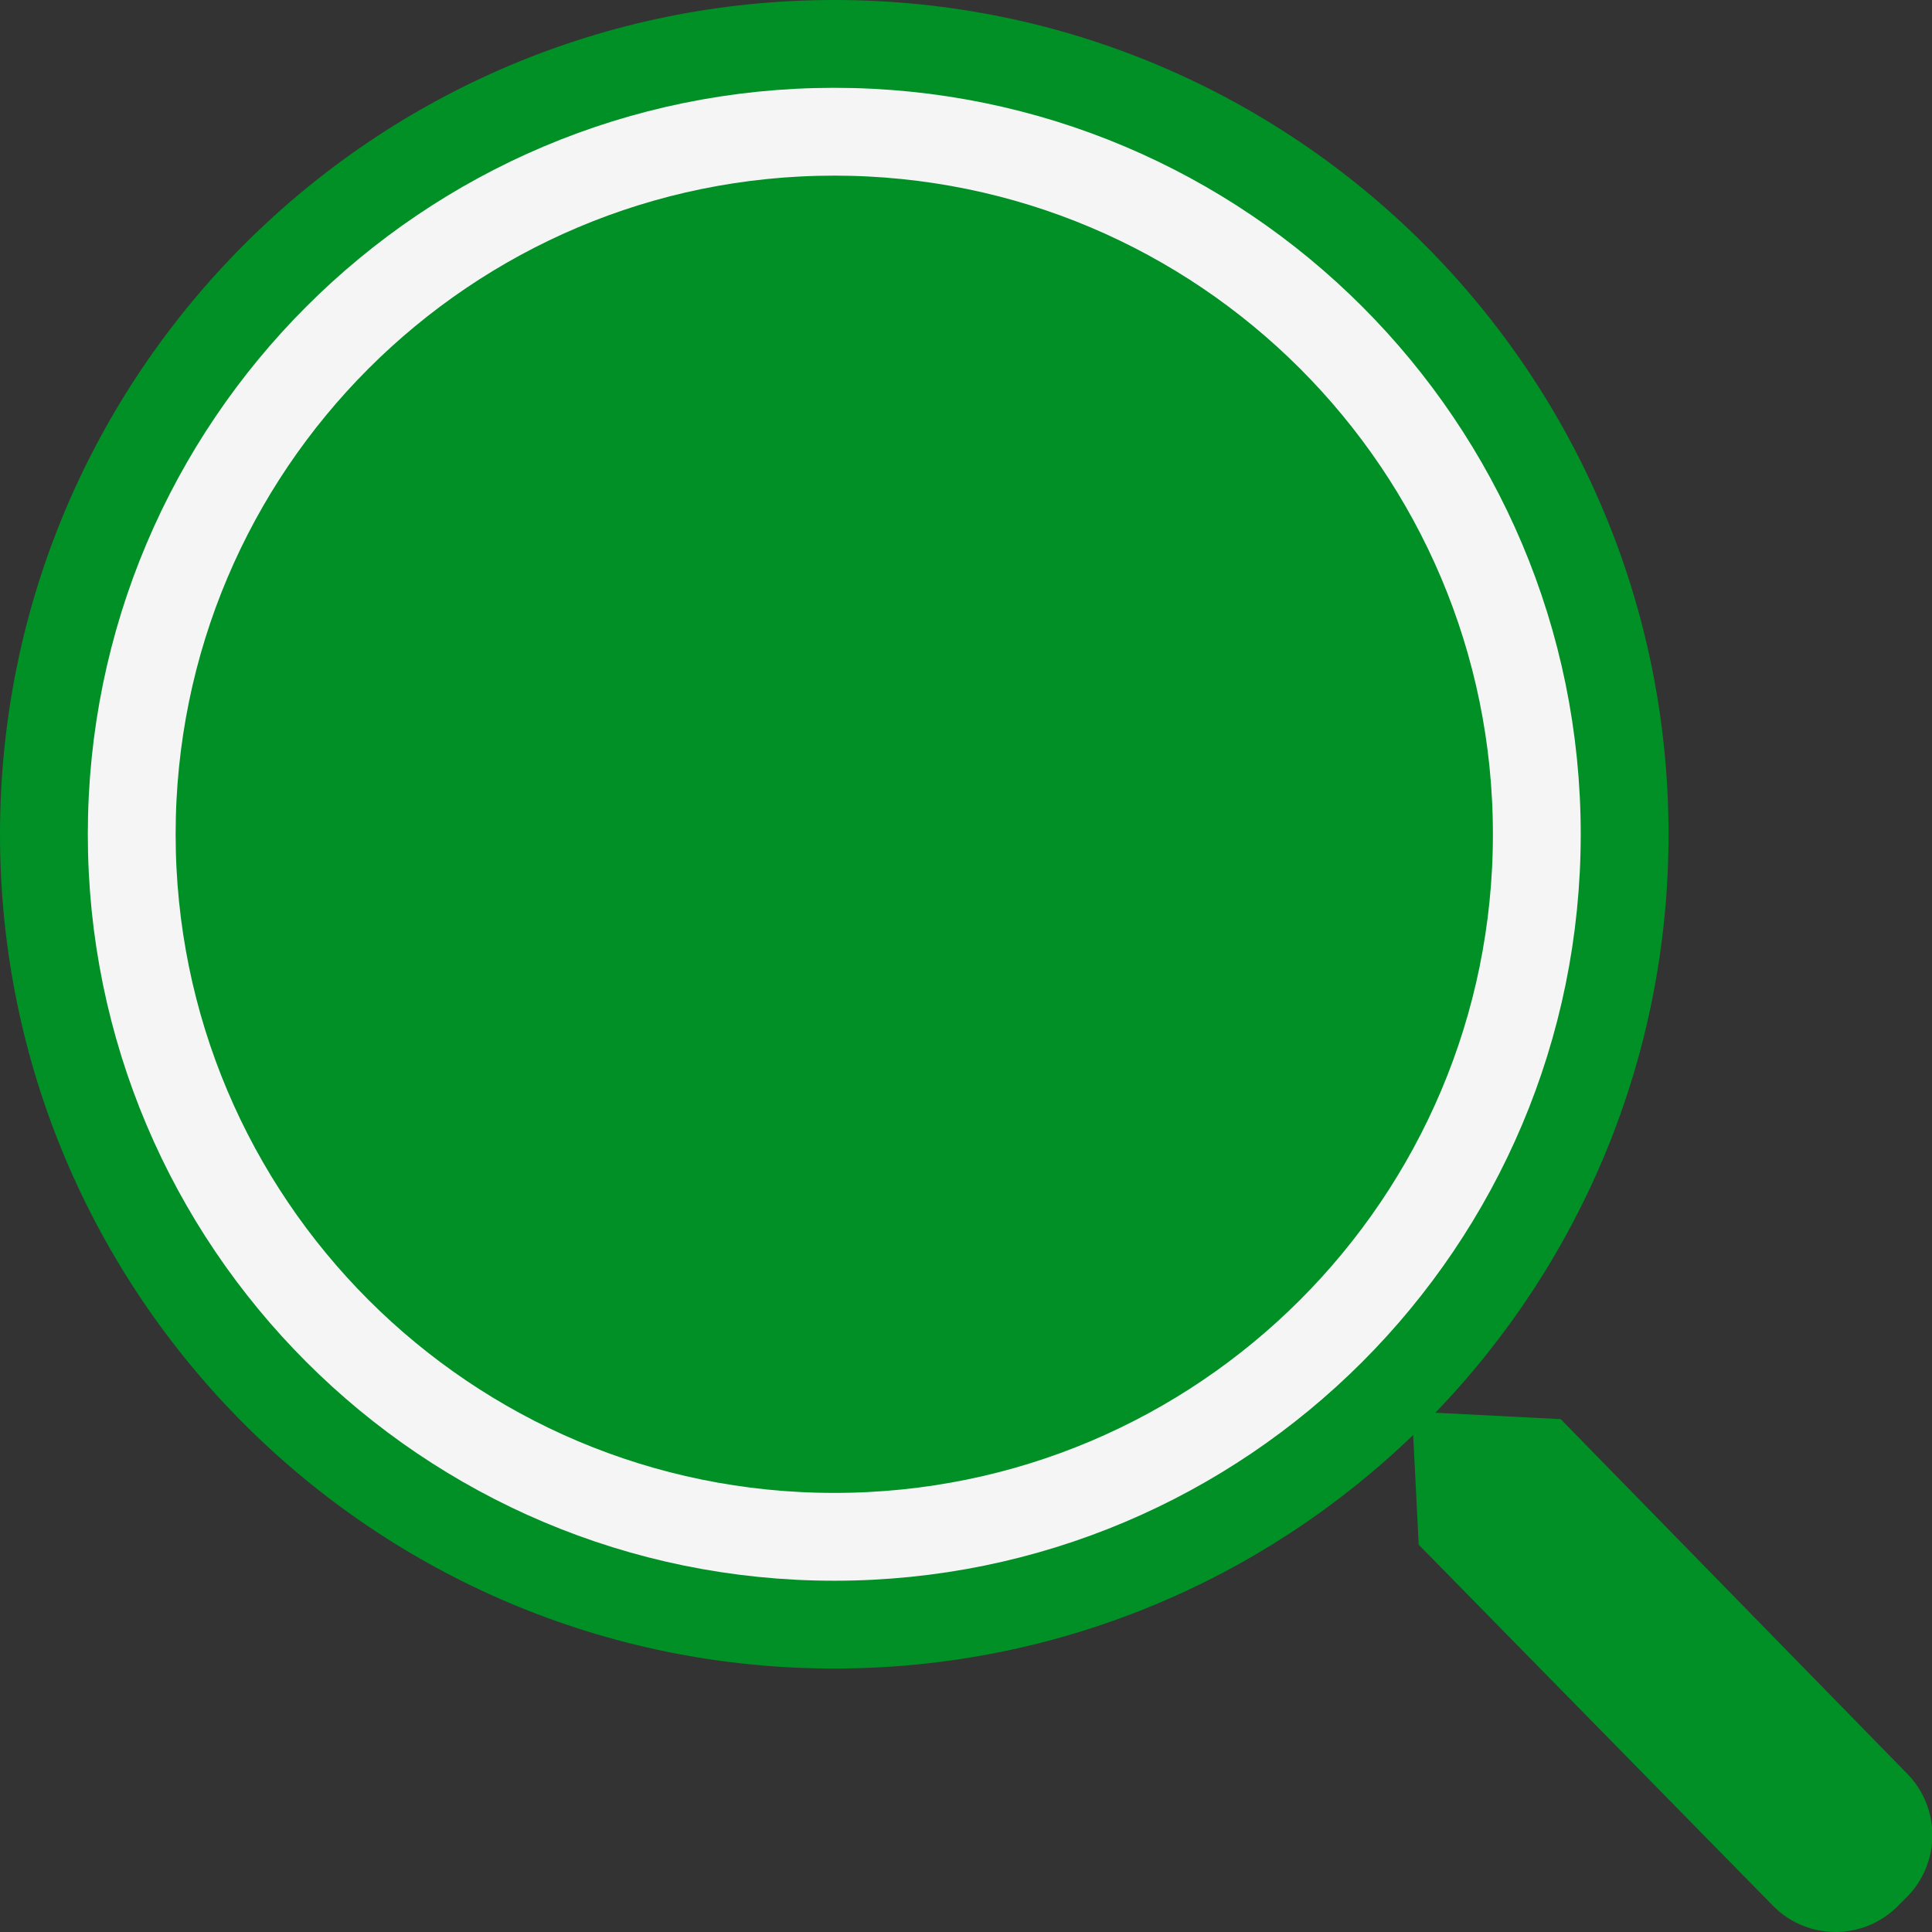 <svg width="22" height="22" viewBox="0 0 22 22" fill="none" xmlns="http://www.w3.org/2000/svg">
<rect x="0" y="0" width="22" height="22" fill="#333333" stroke="none"/>
<path fill-rule="evenodd" clip-rule="evenodd" d="M16.345 16.087C17.989 14.379 19 12.058 19 9.5C19 4.253 14.747 0 9.5 0C4.253 0 0 4.253 0 9.5C0 14.747 4.253 19 9.5 19C12.06 19 14.384 17.987 16.092 16.341L16.155 17.59L20.188 21.7C20.577 22.097 21.215 22.1 21.609 21.707L21.652 21.663L21.711 21.605C22.099 21.217 22.102 20.59 21.719 20.199L17.772 16.16L16.345 16.087Z" fill="#009025"/>
<path d="M17.5 9.5C17.5 13.918 13.918 17.5 9.5 17.5C5.082 17.5 1.5 13.918 1.5 9.5C1.5 5.082 5.082 1.5 9.5 1.5C13.918 1.5 17.5 5.082 17.5 9.5Z" fill="#009025" stroke="#F5F5F5"/>
</svg>
